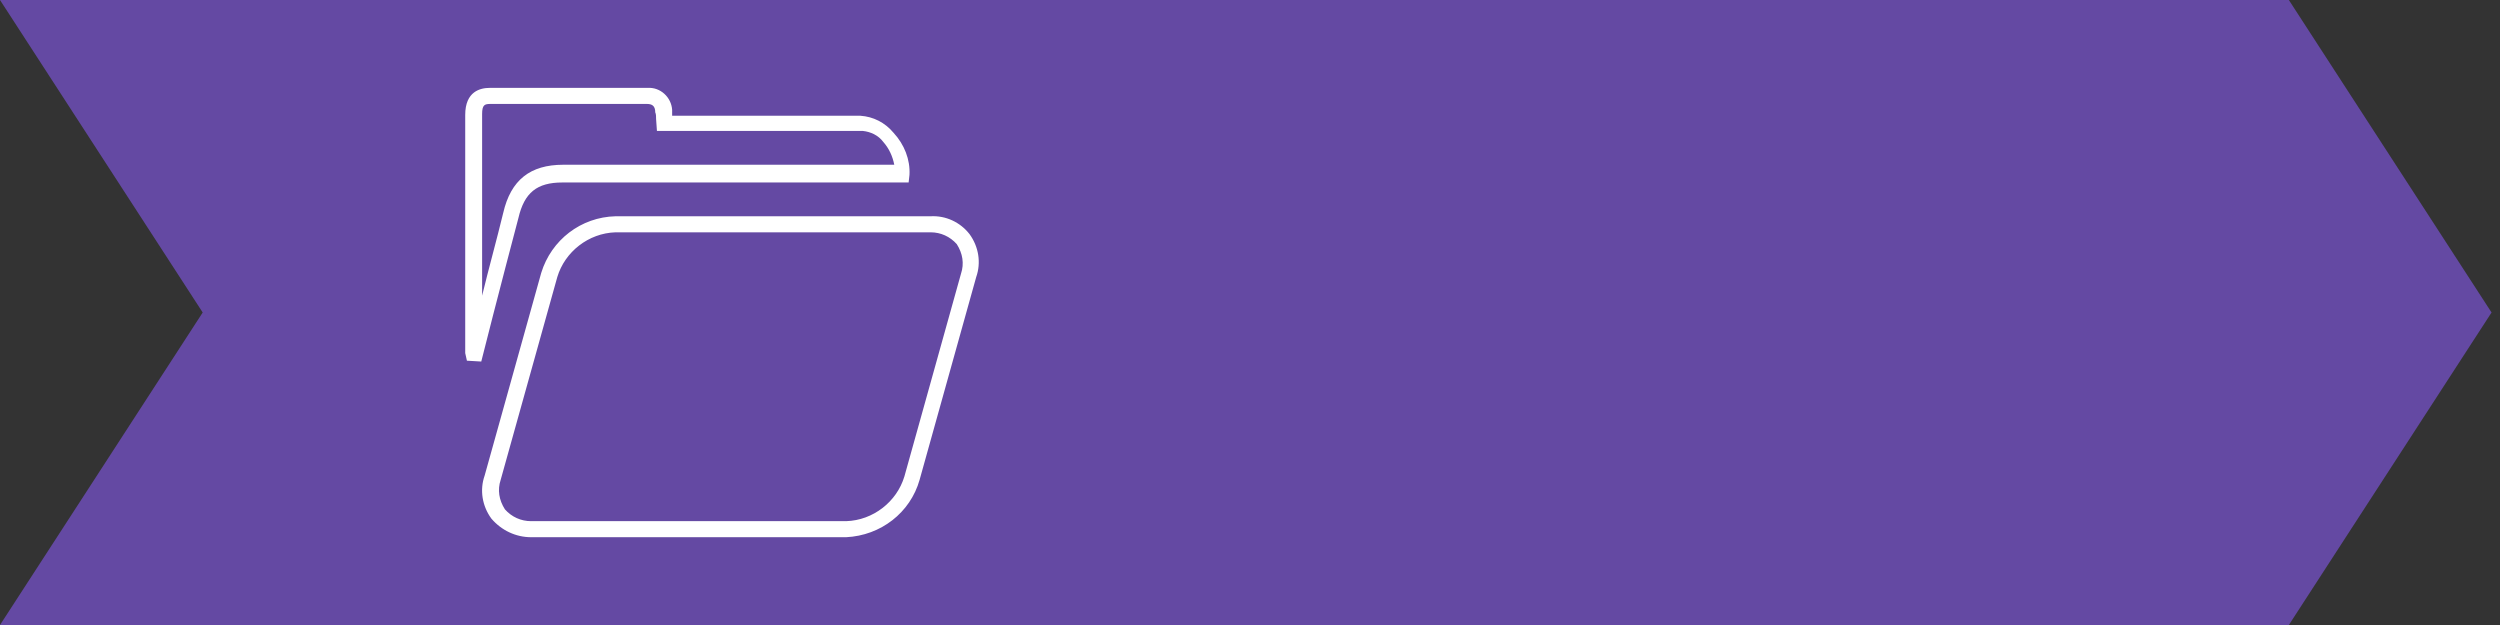 <?xml version="1.0" encoding="UTF-8" standalone="no"?>
<!DOCTYPE svg PUBLIC "-//W3C//DTD SVG 1.1//EN" "http://www.w3.org/Graphics/SVG/1.1/DTD/svg11.dtd">
<svg width="100%" height="100%" viewBox="0 0 296 74" version="1.1" xmlns="http://www.w3.org/2000/svg" xmlns:xlink="http://www.w3.org/1999/xlink" xml:space="preserve" xmlns:serif="http://www.serif.com/" style="fill-rule:evenodd;clip-rule:evenodd;stroke-linejoin:round;stroke-miterlimit:2;">
    <rect x="0" y="0" width="296" height="74" fill="#333333" stroke="none"/>
    <g id="Group_278">
        <g id="Group_277">
            <g id="Group_276">
                <path id="Path_334" d="M271,0L0,0L24,37L0,74L271,74L295,37L271,0Z" style="fill:rgb(100,73,163);fill-rule:nonzero;"/>
            </g>
        </g>
    </g>
    <g id="Group_286" transform="matrix(1,0,0,1,60.082,10.406)">
        <g id="Group_285" transform="matrix(1,0,0,1,-5,0)">
            <path id="Path_343" d="M1.9,32.4L0.2,32.3L0,31.4L0,3.2C0,0.4 1.8,0 2.9,0L21.6,0C23.1,-0.1 24.4,1.1 24.5,2.6L24.5,3.3L46.8,3.3C48.3,3.4 49.7,4.1 50.7,5.3C52,6.7 52.7,8.5 52.6,10.3L52.5,11.2L11.5,11.2C8.5,11.2 7,12.4 6.3,15.4C5.3,19.2 4.3,23 3.3,26.9L1.9,32.4ZM21.5,1.9L3,1.9C2.3,1.9 2,2 2,3.1L2,24.6C2.8,21.3 3.7,18.1 4.5,14.8C5.4,10.9 7.7,9.1 11.6,9.1L50.8,9.1C50.6,8.1 50.2,7.2 49.5,6.4C48.9,5.6 48,5.2 47.1,5.1L22.7,5.1L22.6,3.7C22.6,3.4 22.6,3.1 22.5,2.9C22.5,2.1 22.1,1.9 21.5,1.9Z" style="fill:white;fill-rule:nonzero;"/>
        </g>
        <path id="Path_344" d="M40.1,53.2L2.8,53.2C1,53.2 -0.7,52.4 -1.9,51C-3,49.5 -3.3,47.6 -2.7,45.9L4,21.9C5.2,18 8.7,15.3 12.8,15.2L50.1,15.2C51.9,15.1 53.6,15.9 54.7,17.3C55.8,18.8 56.1,20.7 55.5,22.4L48.8,46.4C47.7,50.3 44.2,53 40.1,53.2ZM12.8,17.1C9.6,17.2 6.8,19.4 5.9,22.4L-0.8,46.4C-1.2,47.6 -1,48.8 -0.3,49.9C0.5,50.8 1.6,51.3 2.8,51.3L40.1,51.3C43.3,51.2 46.1,49 47,46L53.7,22C54.1,20.8 53.9,19.6 53.2,18.5C52.4,17.6 51.3,17.1 50.1,17.1L12.8,17.1Z" style="fill:white;fill-rule:nonzero;"/>
    </g>
</svg>
